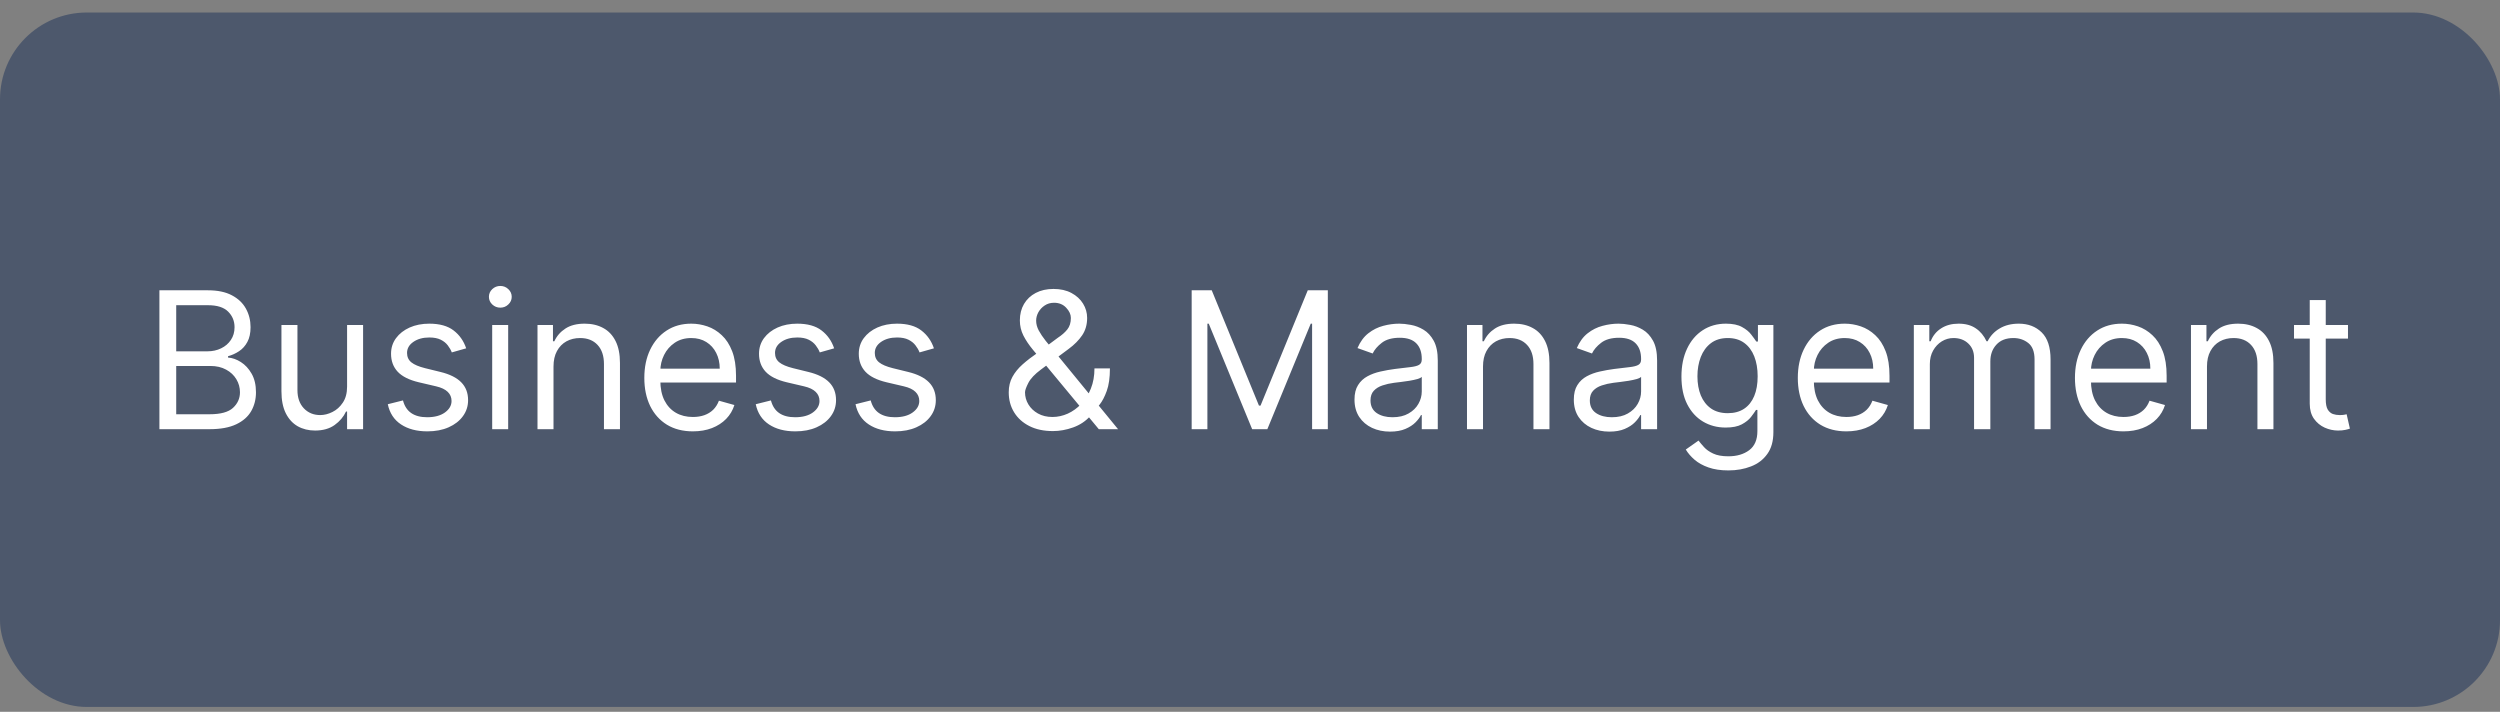 <svg width="144" height="41" viewBox="0 0 144 41" fill="none" xmlns="http://www.w3.org/2000/svg">
<rect x="0" y="0" width="144" height="41" fill="#808080" stroke="none"/>
<rect y="0.721" width="144" height="40" rx="5" fill="#4D586C"/>
<path d="M9.182 24.721V16.721H11.979C12.536 16.721 12.995 16.817 13.357 17.01C13.719 17.2 13.989 17.456 14.166 17.779C14.343 18.1 14.432 18.455 14.432 18.846C14.432 19.189 14.37 19.473 14.248 19.697C14.128 19.921 13.969 20.098 13.771 20.229C13.576 20.359 13.364 20.455 13.135 20.518V20.596C13.38 20.611 13.626 20.697 13.873 20.854C14.12 21.01 14.328 21.234 14.494 21.525C14.661 21.817 14.744 22.174 14.744 22.596C14.744 22.997 14.653 23.357 14.471 23.678C14.288 23.998 14.001 24.252 13.607 24.439C13.214 24.627 12.703 24.721 12.072 24.721H9.182ZM10.15 23.861H12.072C12.705 23.861 13.154 23.739 13.42 23.494C13.688 23.247 13.822 22.947 13.822 22.596C13.822 22.325 13.753 22.075 13.615 21.846C13.477 21.614 13.281 21.429 13.025 21.291C12.77 21.15 12.468 21.08 12.119 21.08H10.15V23.861ZM10.15 20.236H11.947C12.239 20.236 12.502 20.179 12.736 20.064C12.973 19.95 13.161 19.788 13.299 19.58C13.44 19.372 13.51 19.127 13.51 18.846C13.51 18.494 13.387 18.196 13.143 17.951C12.898 17.704 12.51 17.58 11.979 17.58H10.15V20.236ZM19.992 22.268V18.721H20.914V24.721H19.992V23.705H19.93C19.789 24.01 19.57 24.269 19.273 24.482C18.977 24.693 18.602 24.799 18.148 24.799C17.773 24.799 17.44 24.717 17.148 24.553C16.857 24.386 16.628 24.136 16.461 23.803C16.294 23.467 16.211 23.044 16.211 22.533V18.721H17.133V22.471C17.133 22.908 17.255 23.257 17.5 23.518C17.747 23.778 18.062 23.908 18.445 23.908C18.674 23.908 18.908 23.85 19.145 23.732C19.384 23.615 19.585 23.436 19.746 23.193C19.91 22.951 19.992 22.643 19.992 22.268ZM26.852 20.064L26.024 20.299C25.972 20.161 25.895 20.027 25.794 19.896C25.695 19.764 25.56 19.654 25.388 19.568C25.216 19.482 24.996 19.439 24.727 19.439C24.36 19.439 24.054 19.524 23.81 19.693C23.567 19.86 23.446 20.072 23.446 20.33C23.446 20.559 23.53 20.74 23.696 20.873C23.863 21.006 24.123 21.116 24.477 21.205L25.368 21.424C25.905 21.554 26.304 21.753 26.567 22.021C26.83 22.287 26.962 22.63 26.962 23.049C26.962 23.393 26.863 23.7 26.665 23.971C26.47 24.241 26.196 24.455 25.845 24.611C25.493 24.768 25.084 24.846 24.618 24.846C24.006 24.846 23.5 24.713 23.099 24.447C22.698 24.182 22.444 23.794 22.337 23.283L23.212 23.064C23.295 23.387 23.453 23.63 23.685 23.791C23.919 23.953 24.225 24.033 24.602 24.033C25.032 24.033 25.373 23.942 25.626 23.76C25.881 23.575 26.009 23.354 26.009 23.096C26.009 22.887 25.936 22.713 25.79 22.572C25.644 22.429 25.42 22.322 25.118 22.252L24.118 22.018C23.569 21.887 23.165 21.686 22.907 21.412C22.652 21.136 22.524 20.791 22.524 20.377C22.524 20.038 22.619 19.739 22.81 19.479C23.002 19.218 23.264 19.014 23.595 18.865C23.928 18.717 24.306 18.643 24.727 18.643C25.321 18.643 25.787 18.773 26.126 19.033C26.467 19.294 26.709 19.637 26.852 20.064ZM28.35 24.721V18.721H29.271V24.721H28.35ZM28.818 17.721C28.639 17.721 28.484 17.66 28.354 17.537C28.226 17.415 28.162 17.268 28.162 17.096C28.162 16.924 28.226 16.777 28.354 16.654C28.484 16.532 28.639 16.471 28.818 16.471C28.998 16.471 29.152 16.532 29.279 16.654C29.41 16.777 29.475 16.924 29.475 17.096C29.475 17.268 29.41 17.415 29.279 17.537C29.152 17.66 28.998 17.721 28.818 17.721ZM31.882 21.111V24.721H30.96V18.721H31.851V19.658H31.929C32.069 19.354 32.283 19.109 32.569 18.924C32.856 18.736 33.226 18.643 33.679 18.643C34.085 18.643 34.44 18.726 34.745 18.893C35.05 19.057 35.287 19.307 35.456 19.643C35.625 19.976 35.71 20.398 35.71 20.908V24.721H34.788V20.971C34.788 20.499 34.666 20.132 34.421 19.869C34.176 19.604 33.84 19.471 33.413 19.471C33.119 19.471 32.856 19.535 32.624 19.662C32.395 19.79 32.214 19.976 32.081 20.221C31.948 20.465 31.882 20.762 31.882 21.111ZM39.91 24.846C39.332 24.846 38.833 24.718 38.414 24.463C37.997 24.205 37.676 23.846 37.449 23.385C37.225 22.921 37.113 22.382 37.113 21.768C37.113 21.153 37.225 20.611 37.449 20.143C37.676 19.671 37.991 19.304 38.395 19.041C38.801 18.775 39.275 18.643 39.816 18.643C40.129 18.643 40.438 18.695 40.742 18.799C41.047 18.903 41.324 19.072 41.574 19.307C41.824 19.538 42.023 19.846 42.172 20.229C42.32 20.611 42.395 21.083 42.395 21.643V22.033H37.77V21.236H41.457C41.457 20.898 41.389 20.596 41.254 20.33C41.121 20.064 40.931 19.855 40.684 19.701C40.439 19.547 40.15 19.471 39.816 19.471C39.449 19.471 39.132 19.562 38.863 19.744C38.598 19.924 38.393 20.158 38.25 20.447C38.107 20.736 38.035 21.046 38.035 21.377V21.908C38.035 22.361 38.113 22.745 38.27 23.061C38.428 23.373 38.648 23.611 38.93 23.775C39.211 23.937 39.538 24.018 39.91 24.018C40.152 24.018 40.371 23.984 40.566 23.916C40.764 23.846 40.935 23.741 41.078 23.604C41.221 23.463 41.332 23.288 41.41 23.08L42.301 23.33C42.207 23.632 42.05 23.898 41.828 24.127C41.607 24.354 41.333 24.531 41.008 24.658C40.682 24.783 40.316 24.846 39.91 24.846ZM48.047 20.064L47.219 20.299C47.167 20.161 47.09 20.027 46.988 19.896C46.889 19.764 46.754 19.654 46.582 19.568C46.41 19.482 46.19 19.439 45.922 19.439C45.555 19.439 45.249 19.524 45.004 19.693C44.762 19.86 44.641 20.072 44.641 20.33C44.641 20.559 44.724 20.74 44.891 20.873C45.057 21.006 45.318 21.116 45.672 21.205L46.562 21.424C47.099 21.554 47.499 21.753 47.762 22.021C48.025 22.287 48.156 22.63 48.156 23.049C48.156 23.393 48.057 23.7 47.859 23.971C47.664 24.241 47.391 24.455 47.039 24.611C46.688 24.768 46.279 24.846 45.812 24.846C45.2 24.846 44.694 24.713 44.293 24.447C43.892 24.182 43.638 23.794 43.531 23.283L44.406 23.064C44.49 23.387 44.647 23.63 44.879 23.791C45.113 23.953 45.419 24.033 45.797 24.033C46.227 24.033 46.568 23.942 46.82 23.76C47.075 23.575 47.203 23.354 47.203 23.096C47.203 22.887 47.13 22.713 46.984 22.572C46.839 22.429 46.615 22.322 46.312 22.252L45.312 22.018C44.763 21.887 44.359 21.686 44.102 21.412C43.846 21.136 43.719 20.791 43.719 20.377C43.719 20.038 43.814 19.739 44.004 19.479C44.197 19.218 44.458 19.014 44.789 18.865C45.122 18.717 45.5 18.643 45.922 18.643C46.516 18.643 46.982 18.773 47.32 19.033C47.661 19.294 47.904 19.637 48.047 20.064ZM53.794 20.064L52.966 20.299C52.914 20.161 52.837 20.027 52.735 19.896C52.636 19.764 52.501 19.654 52.329 19.568C52.157 19.482 51.937 19.439 51.669 19.439C51.302 19.439 50.996 19.524 50.751 19.693C50.509 19.86 50.388 20.072 50.388 20.33C50.388 20.559 50.471 20.74 50.638 20.873C50.804 21.006 51.065 21.116 51.419 21.205L52.31 21.424C52.846 21.554 53.246 21.753 53.509 22.021C53.772 22.287 53.903 22.63 53.903 23.049C53.903 23.393 53.804 23.7 53.606 23.971C53.411 24.241 53.138 24.455 52.786 24.611C52.435 24.768 52.026 24.846 51.56 24.846C50.948 24.846 50.441 24.713 50.04 24.447C49.639 24.182 49.385 23.794 49.278 23.283L50.153 23.064C50.237 23.387 50.394 23.63 50.626 23.791C50.86 23.953 51.166 24.033 51.544 24.033C51.974 24.033 52.315 23.942 52.567 23.76C52.823 23.575 52.95 23.354 52.95 23.096C52.95 22.887 52.877 22.713 52.731 22.572C52.586 22.429 52.362 22.322 52.06 22.252L51.06 22.018C50.51 21.887 50.106 21.686 49.849 21.412C49.593 21.136 49.466 20.791 49.466 20.377C49.466 20.038 49.561 19.739 49.751 19.479C49.944 19.218 50.205 19.014 50.536 18.865C50.87 18.717 51.247 18.643 51.669 18.643C52.263 18.643 52.729 18.773 53.067 19.033C53.408 19.294 53.651 19.637 53.794 20.064ZM60.65 24.83C60.124 24.83 59.671 24.734 59.291 24.541C58.911 24.348 58.618 24.084 58.412 23.748C58.206 23.412 58.103 23.028 58.103 22.596C58.103 22.262 58.174 21.967 58.315 21.709C58.458 21.449 58.654 21.208 58.904 20.986C59.157 20.762 59.447 20.538 59.775 20.314L60.932 19.455C61.158 19.307 61.339 19.148 61.475 18.979C61.613 18.809 61.682 18.588 61.682 18.314C61.682 18.111 61.592 17.915 61.412 17.725C61.235 17.535 61.002 17.439 60.713 17.439C60.51 17.439 60.33 17.491 60.174 17.596C60.02 17.697 59.899 17.828 59.81 17.986C59.725 18.143 59.682 18.304 59.682 18.471C59.682 18.658 59.732 18.848 59.834 19.041C59.938 19.231 60.07 19.426 60.228 19.627C60.39 19.825 60.557 20.028 60.728 20.236L64.4 24.721H63.291L60.26 21.064C59.978 20.726 59.723 20.419 59.494 20.143C59.265 19.866 59.083 19.594 58.947 19.326C58.812 19.058 58.744 18.768 58.744 18.455C58.744 18.096 58.824 17.781 58.982 17.51C59.144 17.236 59.369 17.024 59.658 16.873C59.95 16.719 60.291 16.643 60.682 16.643C61.083 16.643 61.428 16.721 61.717 16.877C62.006 17.031 62.228 17.235 62.385 17.49C62.541 17.743 62.619 18.018 62.619 18.314C62.619 18.697 62.524 19.029 62.334 19.311C62.144 19.592 61.885 19.854 61.557 20.096L59.963 21.283C59.603 21.549 59.36 21.807 59.232 22.057C59.105 22.307 59.041 22.486 59.041 22.596C59.041 22.846 59.106 23.079 59.236 23.295C59.367 23.511 59.55 23.686 59.787 23.818C60.024 23.951 60.301 24.018 60.619 24.018C60.921 24.018 61.215 23.954 61.502 23.826C61.788 23.696 62.047 23.509 62.279 23.264C62.514 23.019 62.699 22.725 62.834 22.381C62.972 22.037 63.041 21.65 63.041 21.221H63.932C63.932 21.752 63.87 22.186 63.748 22.521C63.626 22.857 63.488 23.12 63.334 23.311C63.18 23.501 63.057 23.643 62.963 23.736C62.932 23.775 62.903 23.814 62.877 23.854C62.851 23.893 62.822 23.932 62.791 23.971C62.533 24.26 62.208 24.476 61.815 24.619C61.421 24.76 61.033 24.83 60.65 24.83ZM68.64 16.721H69.796L72.515 23.361H72.608L75.327 16.721H76.483V24.721H75.577V18.643H75.499L72.999 24.721H72.124L69.624 18.643H69.546V24.721H68.64V16.721ZM80.066 24.861C79.686 24.861 79.341 24.79 79.031 24.646C78.721 24.501 78.475 24.291 78.293 24.018C78.111 23.741 78.019 23.408 78.019 23.018C78.019 22.674 78.087 22.395 78.223 22.182C78.358 21.965 78.539 21.796 78.766 21.674C78.992 21.551 79.242 21.46 79.516 21.4C79.792 21.338 80.069 21.288 80.348 21.252C80.712 21.205 81.008 21.17 81.234 21.146C81.463 21.12 81.63 21.078 81.734 21.018C81.841 20.958 81.894 20.854 81.894 20.705V20.674C81.894 20.288 81.789 19.989 81.578 19.775C81.37 19.562 81.053 19.455 80.629 19.455C80.189 19.455 79.844 19.551 79.594 19.744C79.344 19.937 79.168 20.143 79.066 20.361L78.191 20.049C78.348 19.684 78.556 19.4 78.816 19.197C79.079 18.991 79.366 18.848 79.676 18.768C79.988 18.684 80.296 18.643 80.598 18.643C80.79 18.643 81.012 18.666 81.262 18.713C81.514 18.757 81.758 18.85 81.992 18.99C82.229 19.131 82.426 19.343 82.582 19.627C82.738 19.911 82.816 20.291 82.816 20.768V24.721H81.894V23.908H81.848C81.785 24.038 81.681 24.178 81.535 24.326C81.389 24.475 81.195 24.601 80.953 24.705C80.711 24.809 80.415 24.861 80.066 24.861ZM80.207 24.033C80.572 24.033 80.879 23.962 81.129 23.818C81.382 23.675 81.572 23.49 81.699 23.264C81.829 23.037 81.894 22.799 81.894 22.549V21.705C81.856 21.752 81.769 21.795 81.637 21.834C81.507 21.87 81.356 21.903 81.184 21.932C81.014 21.958 80.849 21.981 80.688 22.002C80.529 22.02 80.4 22.036 80.301 22.049C80.061 22.08 79.837 22.131 79.629 22.201C79.423 22.269 79.257 22.372 79.129 22.51C79.004 22.645 78.941 22.83 78.941 23.064C78.941 23.385 79.06 23.627 79.297 23.791C79.537 23.953 79.84 24.033 80.207 24.033ZM85.421 21.111V24.721H84.499V18.721H85.39V19.658H85.468C85.608 19.354 85.822 19.109 86.108 18.924C86.395 18.736 86.765 18.643 87.218 18.643C87.624 18.643 87.98 18.726 88.284 18.893C88.589 19.057 88.826 19.307 88.995 19.643C89.164 19.976 89.249 20.398 89.249 20.908V24.721H88.327V20.971C88.327 20.499 88.205 20.132 87.96 19.869C87.715 19.604 87.379 19.471 86.952 19.471C86.658 19.471 86.395 19.535 86.163 19.662C85.934 19.79 85.753 19.976 85.62 20.221C85.487 20.465 85.421 20.762 85.421 21.111ZM92.699 24.861C92.319 24.861 91.974 24.79 91.664 24.646C91.354 24.501 91.108 24.291 90.926 24.018C90.743 23.741 90.652 23.408 90.652 23.018C90.652 22.674 90.72 22.395 90.856 22.182C90.991 21.965 91.172 21.796 91.398 21.674C91.625 21.551 91.875 21.46 92.148 21.4C92.424 21.338 92.702 21.288 92.981 21.252C93.345 21.205 93.641 21.17 93.867 21.146C94.096 21.12 94.263 21.078 94.367 21.018C94.474 20.958 94.527 20.854 94.527 20.705V20.674C94.527 20.288 94.422 19.989 94.211 19.775C94.003 19.562 93.686 19.455 93.262 19.455C92.822 19.455 92.477 19.551 92.227 19.744C91.977 19.937 91.801 20.143 91.699 20.361L90.824 20.049C90.981 19.684 91.189 19.4 91.449 19.197C91.712 18.991 91.999 18.848 92.309 18.768C92.621 18.684 92.928 18.643 93.231 18.643C93.423 18.643 93.644 18.666 93.894 18.713C94.147 18.757 94.391 18.85 94.625 18.99C94.862 19.131 95.059 19.343 95.215 19.627C95.371 19.911 95.449 20.291 95.449 20.768V24.721H94.527V23.908H94.481C94.418 24.038 94.314 24.178 94.168 24.326C94.022 24.475 93.828 24.601 93.586 24.705C93.344 24.809 93.048 24.861 92.699 24.861ZM92.84 24.033C93.204 24.033 93.512 23.962 93.762 23.818C94.014 23.675 94.204 23.49 94.332 23.264C94.462 23.037 94.527 22.799 94.527 22.549V21.705C94.488 21.752 94.402 21.795 94.269 21.834C94.139 21.87 93.988 21.903 93.816 21.932C93.647 21.958 93.482 21.981 93.32 22.002C93.162 22.02 93.033 22.036 92.934 22.049C92.694 22.08 92.47 22.131 92.262 22.201C92.056 22.269 91.889 22.372 91.762 22.51C91.637 22.645 91.574 22.83 91.574 23.064C91.574 23.385 91.693 23.627 91.93 23.791C92.169 23.953 92.473 24.033 92.84 24.033ZM99.554 27.096C99.108 27.096 98.726 27.038 98.405 26.924C98.085 26.812 97.818 26.663 97.605 26.479C97.394 26.296 97.226 26.101 97.101 25.893L97.835 25.377C97.918 25.486 98.024 25.611 98.151 25.752C98.279 25.895 98.454 26.019 98.675 26.123C98.899 26.23 99.192 26.283 99.554 26.283C100.038 26.283 100.438 26.166 100.753 25.932C101.068 25.697 101.226 25.33 101.226 24.83V23.611H101.147C101.08 23.721 100.983 23.856 100.858 24.018C100.736 24.176 100.559 24.318 100.327 24.443C100.098 24.566 99.788 24.627 99.397 24.627C98.913 24.627 98.478 24.512 98.093 24.283C97.71 24.054 97.407 23.721 97.183 23.283C96.961 22.846 96.851 22.314 96.851 21.689C96.851 21.075 96.959 20.54 97.175 20.084C97.391 19.626 97.692 19.271 98.077 19.021C98.463 18.769 98.908 18.643 99.413 18.643C99.804 18.643 100.114 18.708 100.343 18.838C100.575 18.965 100.752 19.111 100.874 19.275C100.999 19.437 101.095 19.57 101.163 19.674H101.257V18.721H102.147V24.893C102.147 25.408 102.03 25.828 101.796 26.15C101.564 26.476 101.252 26.714 100.858 26.865C100.468 27.019 100.033 27.096 99.554 27.096ZM99.522 23.799C99.892 23.799 100.205 23.714 100.46 23.545C100.715 23.376 100.909 23.132 101.042 22.814C101.175 22.497 101.241 22.116 101.241 21.674C101.241 21.241 101.176 20.86 101.046 20.529C100.916 20.199 100.723 19.939 100.468 19.752C100.213 19.564 99.897 19.471 99.522 19.471C99.132 19.471 98.806 19.57 98.546 19.768C98.288 19.965 98.094 20.231 97.964 20.564C97.836 20.898 97.772 21.268 97.772 21.674C97.772 22.09 97.838 22.459 97.968 22.779C98.101 23.097 98.296 23.347 98.554 23.529C98.814 23.709 99.137 23.799 99.522 23.799ZM106.351 24.846C105.772 24.846 105.274 24.718 104.854 24.463C104.438 24.205 104.116 23.846 103.89 23.385C103.666 22.921 103.554 22.382 103.554 21.768C103.554 21.153 103.666 20.611 103.89 20.143C104.116 19.671 104.431 19.304 104.835 19.041C105.241 18.775 105.715 18.643 106.257 18.643C106.569 18.643 106.878 18.695 107.183 18.799C107.487 18.903 107.765 19.072 108.015 19.307C108.265 19.538 108.464 19.846 108.612 20.229C108.761 20.611 108.835 21.083 108.835 21.643V22.033H104.21V21.236H107.897C107.897 20.898 107.83 20.596 107.694 20.33C107.562 20.064 107.371 19.855 107.124 19.701C106.879 19.547 106.59 19.471 106.257 19.471C105.89 19.471 105.572 19.562 105.304 19.744C105.038 19.924 104.834 20.158 104.69 20.447C104.547 20.736 104.476 21.046 104.476 21.377V21.908C104.476 22.361 104.554 22.745 104.71 23.061C104.869 23.373 105.089 23.611 105.37 23.775C105.651 23.937 105.978 24.018 106.351 24.018C106.593 24.018 106.812 23.984 107.007 23.916C107.205 23.846 107.375 23.741 107.519 23.604C107.662 23.463 107.772 23.288 107.851 23.08L108.741 23.33C108.647 23.632 108.49 23.898 108.269 24.127C108.047 24.354 107.774 24.531 107.448 24.658C107.123 24.783 106.757 24.846 106.351 24.846ZM110.237 24.721V18.721H111.128V19.658H111.206C111.331 19.338 111.533 19.089 111.812 18.912C112.09 18.732 112.425 18.643 112.815 18.643C113.211 18.643 113.541 18.732 113.804 18.912C114.069 19.089 114.276 19.338 114.425 19.658H114.487C114.641 19.348 114.871 19.102 115.179 18.92C115.486 18.735 115.854 18.643 116.284 18.643C116.821 18.643 117.259 18.811 117.601 19.146C117.942 19.48 118.112 19.999 118.112 20.705V24.721H117.19V20.705C117.19 20.262 117.069 19.946 116.827 19.756C116.585 19.566 116.3 19.471 115.972 19.471C115.55 19.471 115.223 19.598 114.991 19.854C114.759 20.106 114.644 20.426 114.644 20.814V24.721H113.706V20.611C113.706 20.27 113.595 19.995 113.374 19.787C113.153 19.576 112.868 19.471 112.519 19.471C112.279 19.471 112.055 19.535 111.847 19.662C111.641 19.79 111.474 19.967 111.347 20.193C111.222 20.417 111.159 20.676 111.159 20.971V24.721H110.237ZM122.313 24.846C121.735 24.846 121.237 24.718 120.817 24.463C120.401 24.205 120.079 23.846 119.853 23.385C119.629 22.921 119.517 22.382 119.517 21.768C119.517 21.153 119.629 20.611 119.853 20.143C120.079 19.671 120.394 19.304 120.798 19.041C121.204 18.775 121.678 18.643 122.22 18.643C122.532 18.643 122.841 18.695 123.146 18.799C123.45 18.903 123.728 19.072 123.978 19.307C124.228 19.538 124.427 19.846 124.575 20.229C124.724 20.611 124.798 21.083 124.798 21.643V22.033H120.173V21.236H123.86C123.86 20.898 123.793 20.596 123.657 20.33C123.524 20.064 123.334 19.855 123.087 19.701C122.842 19.547 122.553 19.471 122.22 19.471C121.853 19.471 121.535 19.562 121.267 19.744C121.001 19.924 120.797 20.158 120.653 20.447C120.51 20.736 120.438 21.046 120.438 21.377V21.908C120.438 22.361 120.517 22.745 120.673 23.061C120.832 23.373 121.052 23.611 121.333 23.775C121.614 23.937 121.941 24.018 122.313 24.018C122.556 24.018 122.774 23.984 122.97 23.916C123.168 23.846 123.338 23.741 123.481 23.604C123.625 23.463 123.735 23.288 123.813 23.08L124.704 23.33C124.61 23.632 124.453 23.898 124.231 24.127C124.01 24.354 123.737 24.531 123.411 24.658C123.086 24.783 122.72 24.846 122.313 24.846ZM127.122 21.111V24.721H126.2V18.721H127.091V19.658H127.169C127.31 19.354 127.523 19.109 127.81 18.924C128.096 18.736 128.466 18.643 128.919 18.643C129.325 18.643 129.681 18.726 129.985 18.893C130.29 19.057 130.527 19.307 130.696 19.643C130.866 19.976 130.95 20.398 130.95 20.908V24.721H130.028V20.971C130.028 20.499 129.906 20.132 129.661 19.869C129.416 19.604 129.08 19.471 128.653 19.471C128.359 19.471 128.096 19.535 127.864 19.662C127.635 19.79 127.454 19.976 127.321 20.221C127.188 20.465 127.122 20.762 127.122 21.111ZM135.244 18.721V19.502H132.135V18.721H135.244ZM133.041 17.283H133.963V23.002C133.963 23.262 134.001 23.458 134.076 23.588C134.154 23.715 134.253 23.801 134.373 23.846C134.495 23.887 134.624 23.908 134.76 23.908C134.861 23.908 134.945 23.903 135.01 23.893C135.075 23.88 135.127 23.869 135.166 23.861L135.354 24.689C135.291 24.713 135.204 24.736 135.092 24.76C134.98 24.786 134.838 24.799 134.666 24.799C134.406 24.799 134.15 24.743 133.9 24.631C133.653 24.519 133.447 24.348 133.283 24.119C133.122 23.89 133.041 23.601 133.041 23.252V17.283Z" fill="white"/>
</svg>
